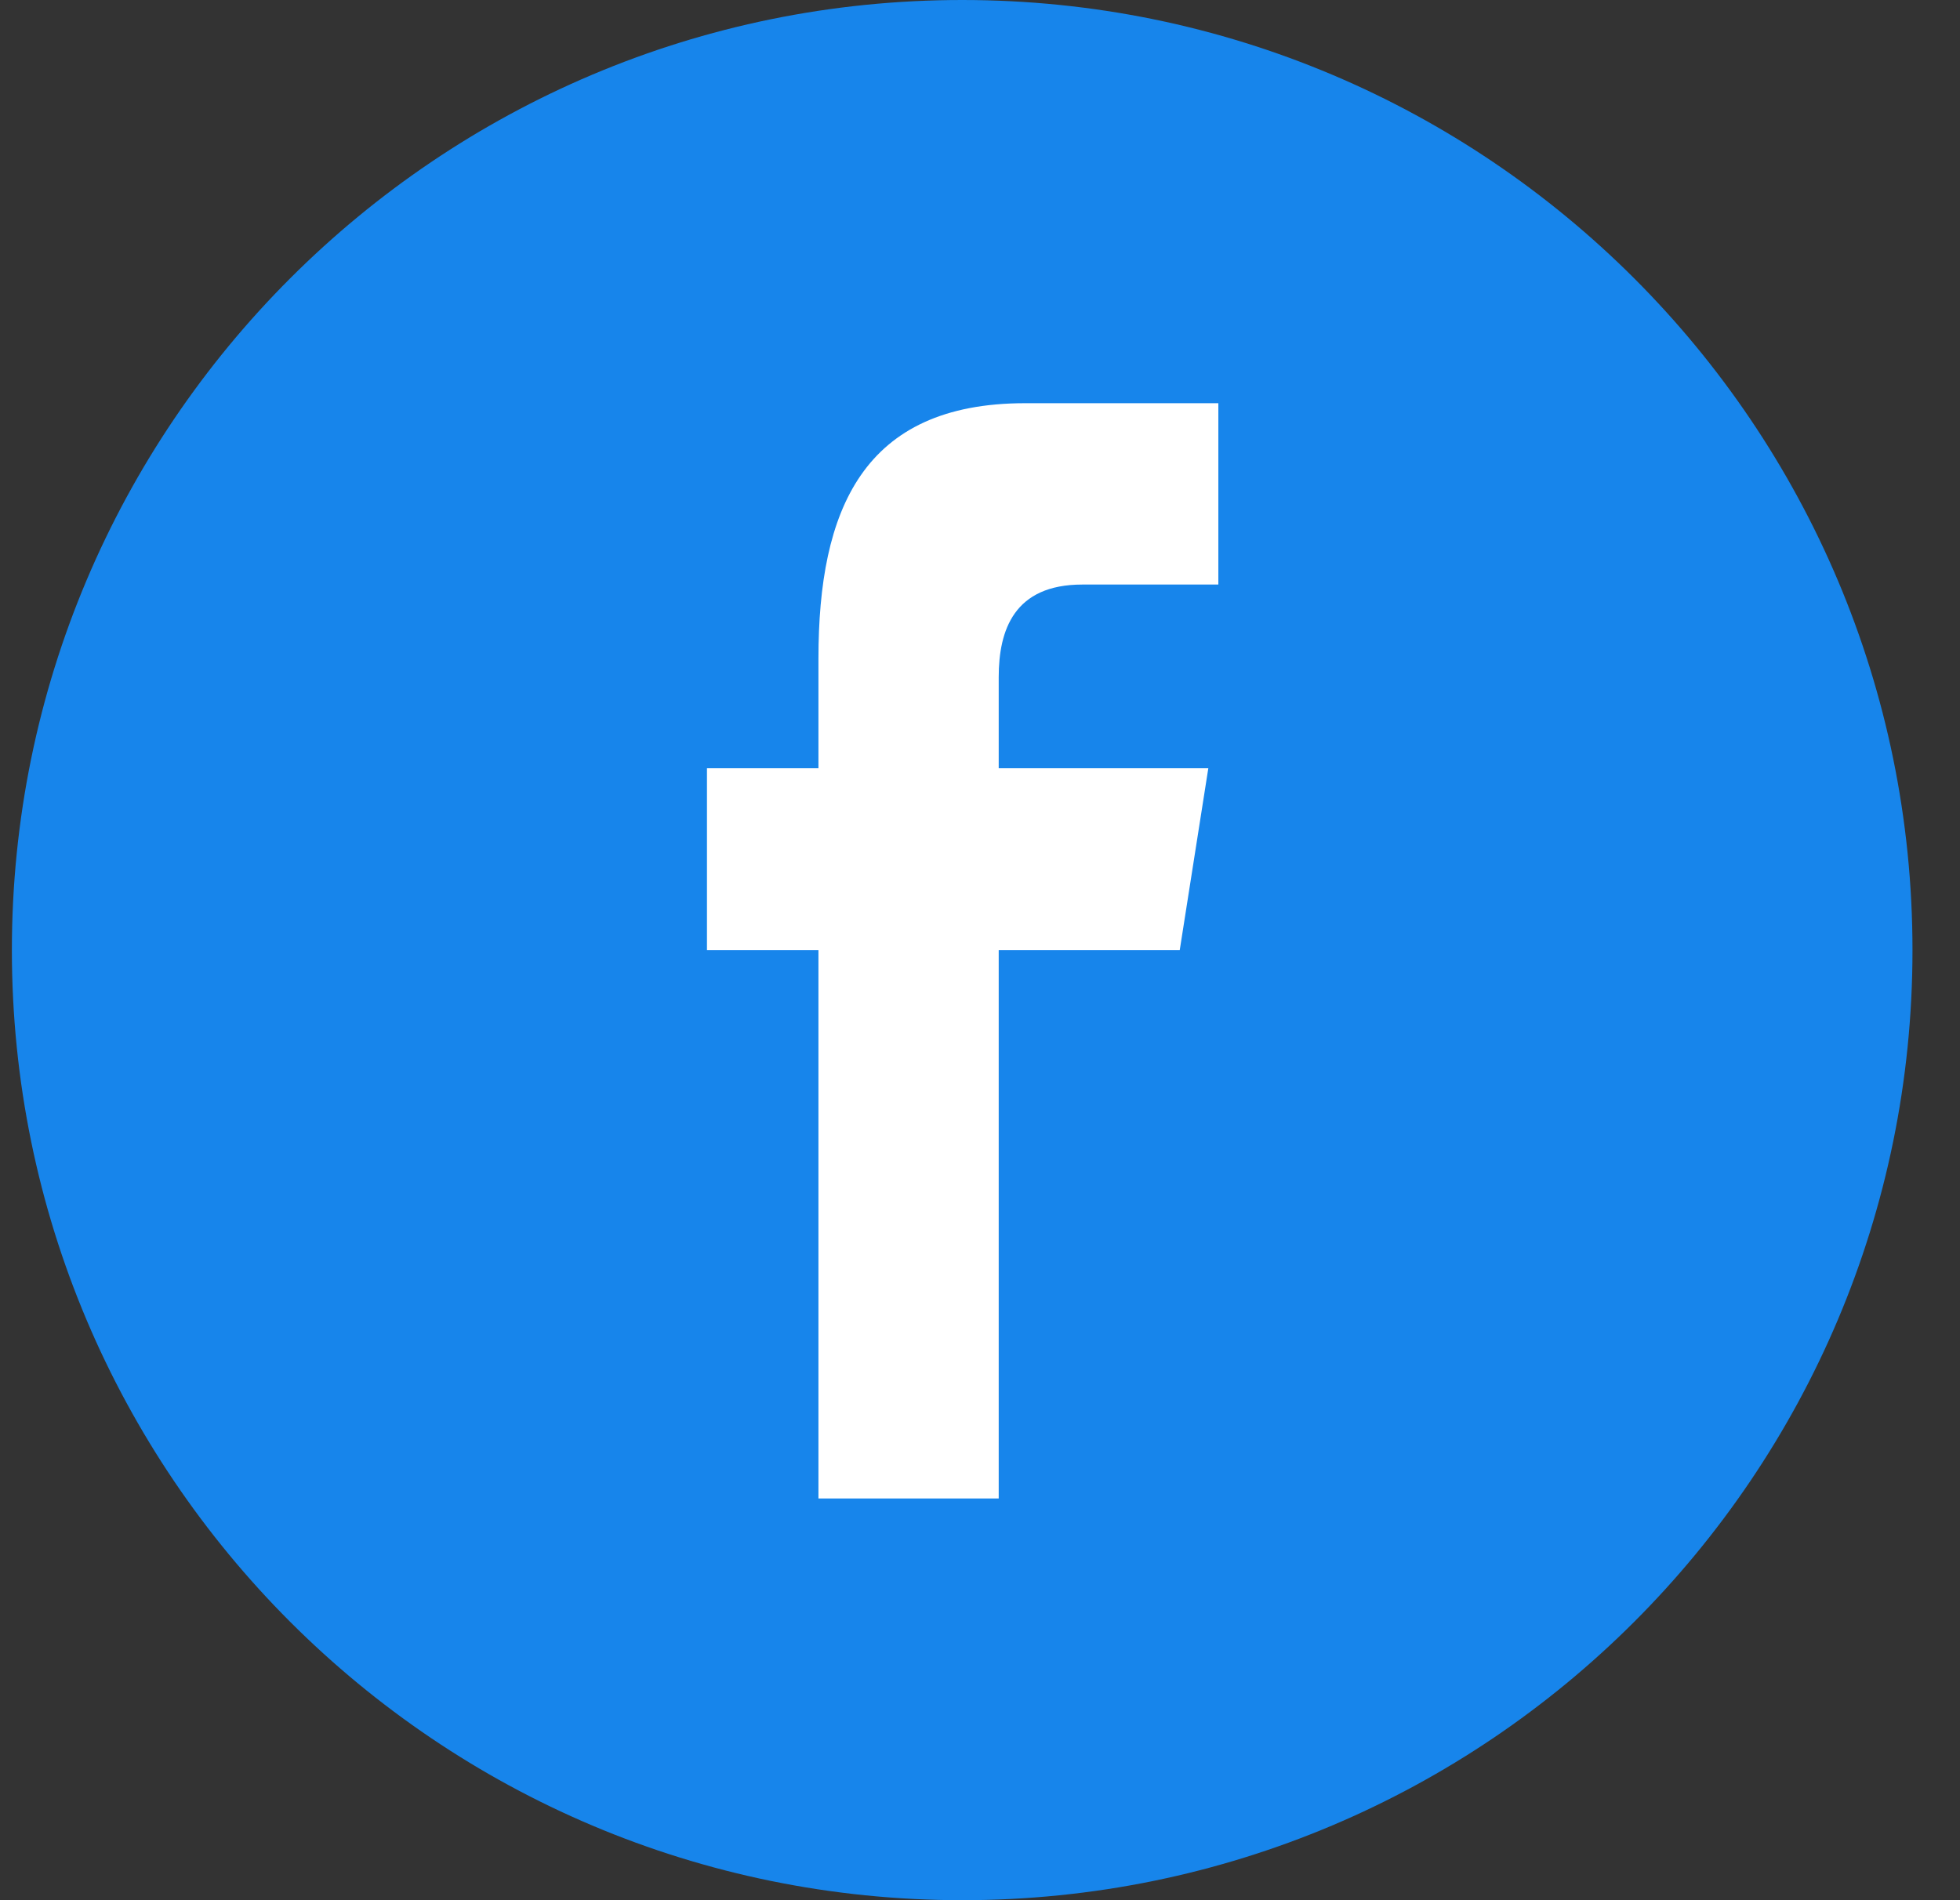 <svg width="33" height="32" viewBox="0 0 33 32" fill="none" xmlns="http://www.w3.org/2000/svg">
<rect x="0" y="0" width="33" height="32" fill="#333333" stroke="none"/>
<path d="M16.7 27C23.051 27 28.2 21.851 28.2 15.5C28.2 9.149 23.051 4 16.7 4C10.349 4 5.2 9.149 5.2 15.5C5.2 21.851 10.349 27 16.7 27Z" fill="white"/>
<path d="M32.2 16C32.2 7.164 25.036 0 16.2 0C7.364 0 0.2 7.164 0.2 16C0.2 24.836 7.364 32 16.2 32C25.036 32 32.2 24.836 32.2 16ZM11.903 16V12.938H13.78V11.087C13.78 8.589 14.526 6.79 17.26 6.79H20.513V9.844H18.223C17.076 9.844 16.815 10.607 16.815 11.405V12.938H20.344L19.863 16H16.815V25.235H13.78V16H11.903Z" fill="#1785EB"/>
</svg>
